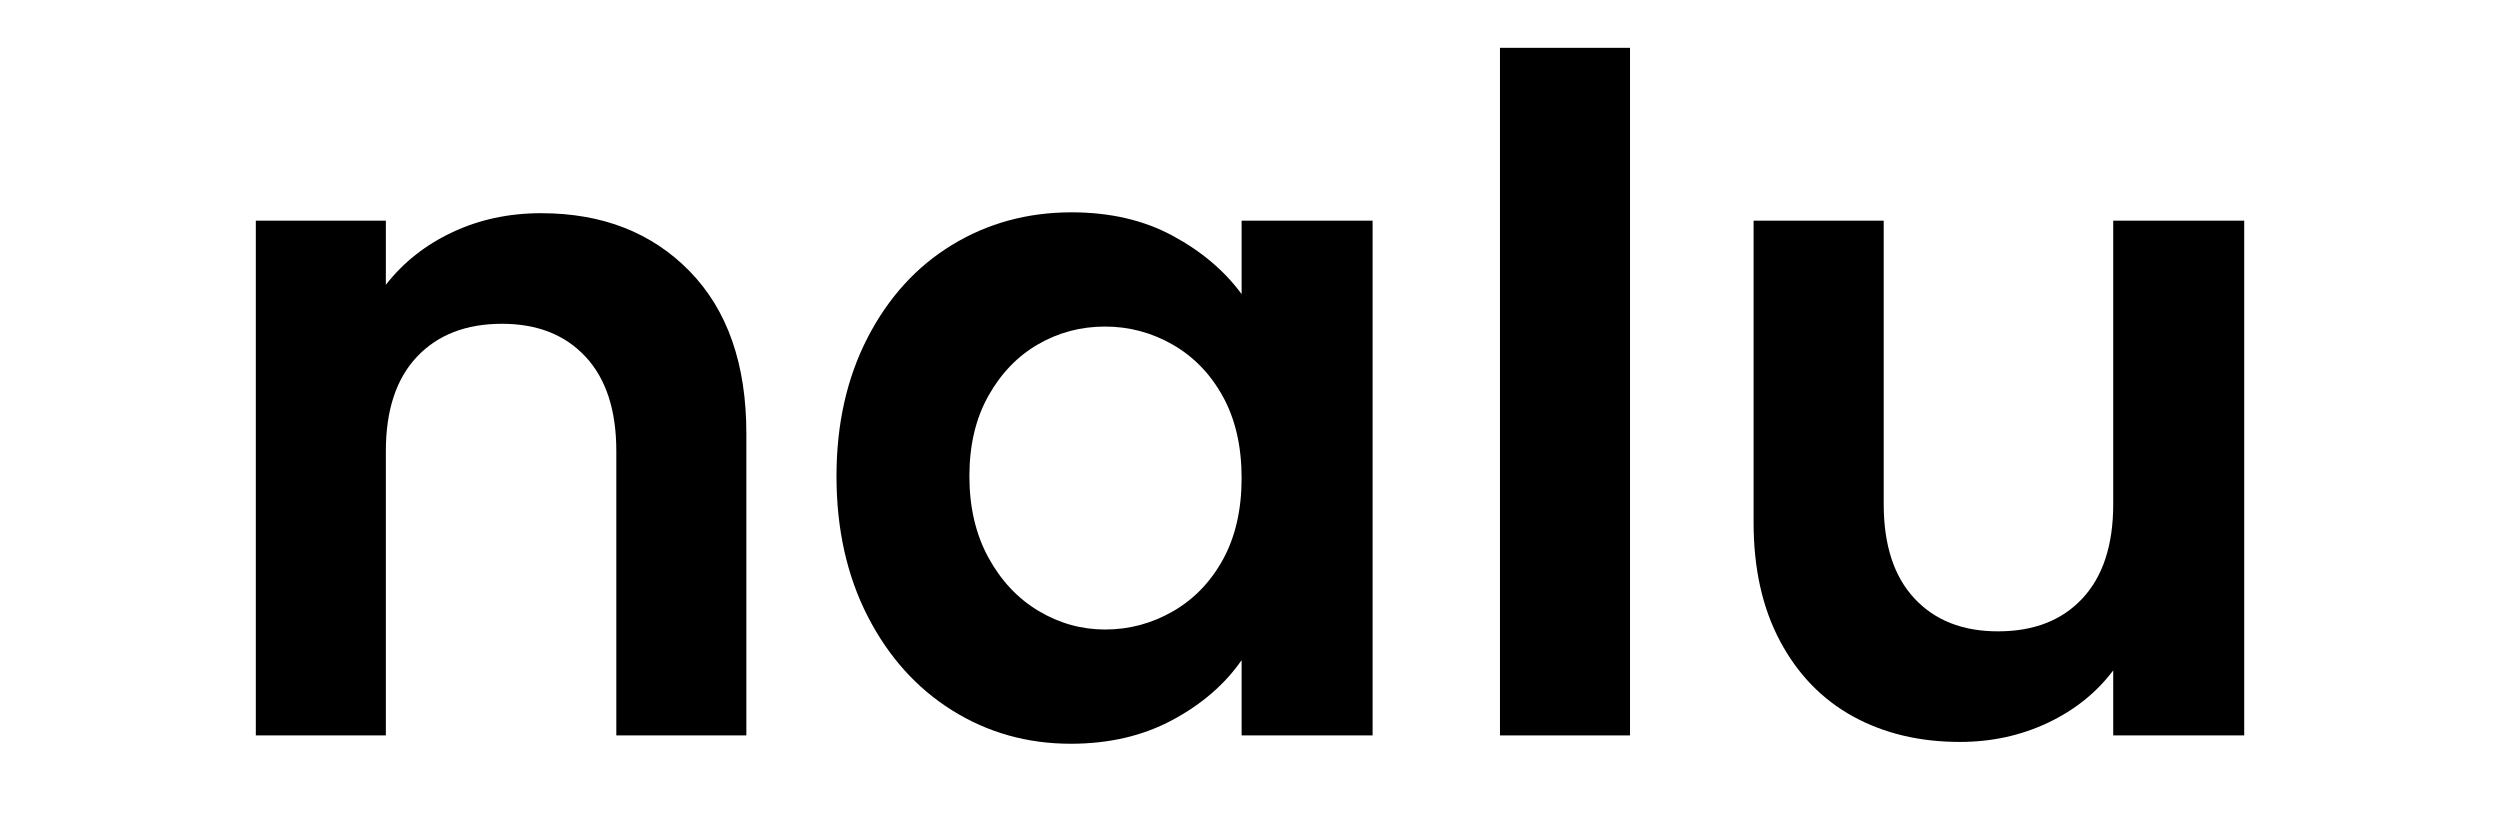 <svg version="1.0" preserveAspectRatio="xMidYMid meet" height="200" viewBox="0 0 450 150" zoomAndPan="magnify" width="600" xmlns:xlink="http://www.w3.org/1999/xlink" xmlns="http://www.w3.org/2000/svg"><defs><g></g></defs><g fill-opacity="1" fill="#000000"><g transform="translate(34.5, 132.375)"><g><path d="M 62.891 -94 C 73.922 -94 82.836 -90.516 89.641 -83.547 C 96.441 -76.578 99.844 -66.848 99.844 -54.359 L 99.844 0 L 76.438 0 L 76.438 -51.172 C 76.438 -58.535 74.594 -64.195 70.906 -68.156 C 67.227 -72.113 62.211 -74.094 55.859 -74.094 C 49.391 -74.094 44.285 -72.113 40.547 -68.156 C 36.816 -64.195 34.953 -58.535 34.953 -51.172 L 34.953 0 L 11.547 0 L 11.547 -92.656 L 34.953 -92.656 L 34.953 -81.109 C 38.078 -85.129 42.062 -88.281 46.906 -90.562 C 51.758 -92.852 57.086 -94 62.891 -94 Z M 62.891 -94"></path></g></g></g><g fill-opacity="1" fill="#000000"><g transform="translate(145.052, 132.375)"><g><path d="M 5.516 -46.656 C 5.516 -56.031 7.379 -64.336 11.109 -71.578 C 14.848 -78.828 19.922 -84.398 26.328 -88.297 C 32.742 -92.203 39.91 -94.156 47.828 -94.156 C 54.742 -94.156 60.789 -92.758 65.969 -89.969 C 71.156 -87.188 75.312 -83.676 78.438 -79.438 L 78.438 -92.656 L 102.016 -92.656 L 102.016 0 L 78.438 0 L 78.438 -13.547 C 75.426 -9.203 71.27 -5.609 65.969 -2.766 C 60.676 0.078 54.578 1.5 47.672 1.5 C 39.859 1.5 32.742 -0.504 26.328 -4.516 C 19.922 -8.523 14.848 -14.18 11.109 -21.484 C 7.379 -28.797 5.516 -37.188 5.516 -46.656 Z M 78.438 -46.328 C 78.438 -52.016 77.32 -56.891 75.094 -60.953 C 72.863 -65.023 69.852 -68.148 66.062 -70.328 C 62.27 -72.504 58.203 -73.594 53.859 -73.594 C 49.504 -73.594 45.488 -72.531 41.812 -70.406 C 38.133 -68.289 35.148 -65.195 32.859 -61.125 C 30.578 -57.062 29.438 -52.238 29.438 -46.656 C 29.438 -41.082 30.578 -36.203 32.859 -32.016 C 35.148 -27.836 38.16 -24.633 41.891 -22.406 C 45.629 -20.176 49.617 -19.062 53.859 -19.062 C 58.203 -19.062 62.27 -20.148 66.062 -22.328 C 69.852 -24.504 72.863 -27.625 75.094 -31.688 C 77.32 -35.758 78.438 -40.641 78.438 -46.328 Z M 78.438 -46.328"></path></g></g></g><g fill-opacity="1" fill="#000000"><g transform="translate(258.448, 132.375)"><g><path d="M 34.953 -123.766 L 34.953 0 L 11.547 0 L 11.547 -123.766 Z M 34.953 -123.766"></path></g></g></g><g fill-opacity="1" fill="#000000"><g transform="translate(304.943, 132.375)"><g><path d="M 99.016 -92.656 L 99.016 0 L 75.438 0 L 75.438 -11.703 C 72.414 -7.691 68.477 -4.539 63.625 -2.25 C 58.781 0.031 53.516 1.172 47.828 1.172 C 40.586 1.172 34.176 -0.359 28.594 -3.422 C 23.02 -6.492 18.645 -11.008 15.469 -16.969 C 12.289 -22.938 10.703 -30.047 10.703 -38.297 L 10.703 -92.656 L 34.125 -92.656 L 34.125 -41.641 C 34.125 -34.285 35.961 -28.629 39.641 -24.672 C 43.316 -20.711 48.332 -18.734 54.688 -18.734 C 61.156 -18.734 66.227 -20.711 69.906 -24.672 C 73.594 -28.629 75.438 -34.285 75.438 -41.641 L 75.438 -92.656 Z M 99.016 -92.656"></path></g></g></g></svg>
